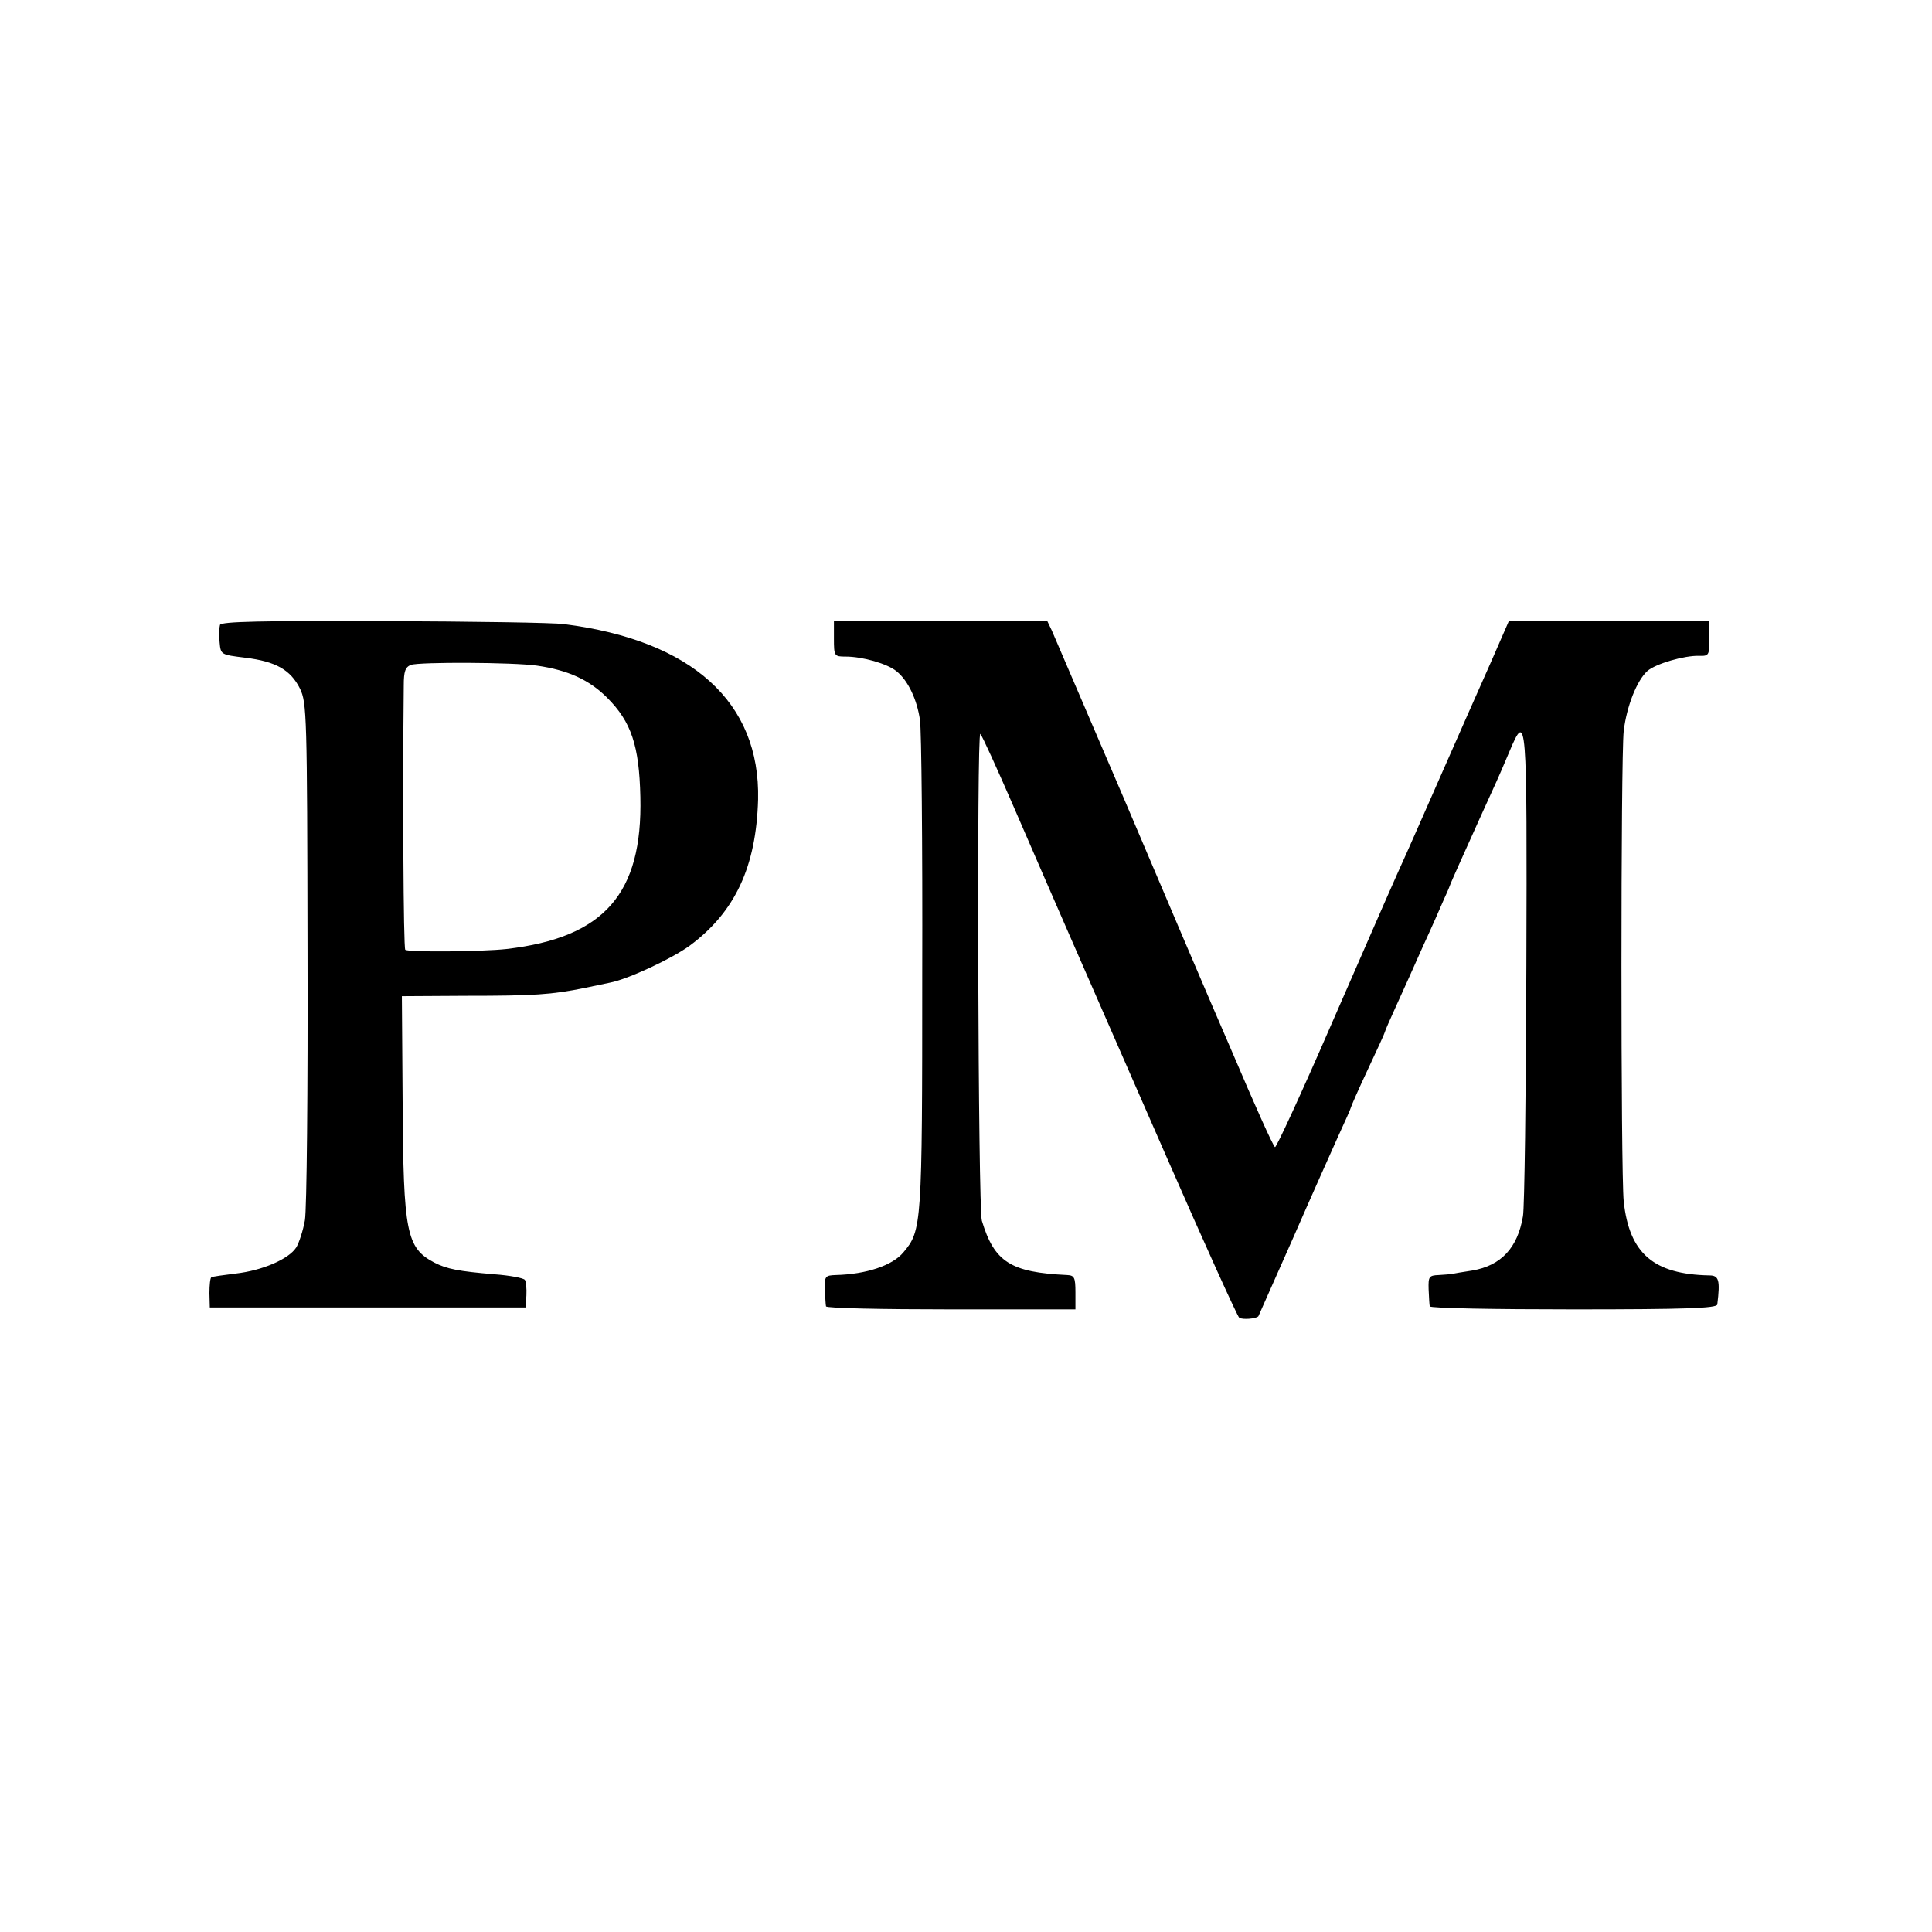 <svg version="1" xmlns="http://www.w3.org/2000/svg" width="682.667" height="682.667" viewBox="0 0 512 512"><path d="M58.3 165.6c-.2.7-.3 2.7-.1 4.6.3 3.3.3 3.3 6.8 4.1 8.1 1 12 3.2 14.5 8.2 1.8 3.8 1.9 6.6 2 69.9.1 36.3-.2 68.2-.7 71-.5 2.8-1.6 6.1-2.3 7.2-2 3.1-9 6.1-16 6.9-3.2.4-6.2.8-6.5 1-.3.2-.5 2.1-.5 4.2l.1 3.8H139.3l.2-3.2c.1-1.8-.1-3.7-.4-4.1-.3-.5-4-1.2-8.1-1.5-9.5-.8-12.6-1.4-15.9-3.1-7.4-3.9-8.2-7.9-8.4-42.4l-.2-28.2 17-.1c18 0 22.7-.3 31.5-2.1 3-.6 6.1-1.3 6.7-1.4 4.7-.9 16.3-6.3 21.1-9.8 12-8.9 17.6-20.9 18.1-38.7.6-25.8-17.5-42.2-51.4-46.5-2.7-.4-24.3-.7-47.9-.8-32.2-.1-42.9.1-43.3 1zm84 10.8c8.3 1.2 13.9 3.8 18.6 8.5 6.4 6.4 8.5 12.7 8.8 26.3.6 25.7-9.6 37.3-35.5 40.3-6.2.7-26.1.9-26.8.2-.5-.4-.7-42.8-.4-70 0-3.8.4-4.9 1.9-5.5 2.3-.8 27.1-.7 33.4.2zM221 169.2c0 4.7.1 4.8 3.1 4.8 4.5 0 11.1 1.9 13.5 3.9 3 2.4 5.4 7.4 6.2 12.9.4 2.6.7 32.8.6 67.2 0 66.8-.1 68.1-5 73.9-2.9 3.5-9.9 5.8-17.9 6-2.8.1-3 .3-2.9 3.8.1 2.1.2 4.1.3 4.5.1.5 15 .8 33.1.8h33v-4.5c0-4-.3-4.5-2.2-4.6-14.9-.7-19.3-3.4-22.6-14.4-1-3.2-1.4-130.1-.4-129 .5.5 4.4 9.1 8.7 19 4.3 9.9 11 25.4 15 34.5 4 9.1 15.5 35.4 25.6 58.5 10.1 23.1 18.8 42.3 19.3 42.7.8.6 4.6.3 5.1-.4.1-.2 4.1-9.3 9-20.3 4.8-11 10.3-23.3 12.1-27.3 1.9-4.1 3.4-7.5 3.4-7.7 0-.2 2-4.8 4.5-10.1s4.5-9.7 4.5-9.9c0-.2 1.3-3.2 2.9-6.7 1.6-3.5 4.8-10.6 7.1-15.8 2.4-5.2 5-11.1 5.8-13 .9-1.9 1.6-3.7 1.7-4 .1-.3 1.1-2.5 2.2-5 5.3-11.8 6.7-14.9 8.8-19.5 1.3-2.8 3.3-7.4 4.5-10.3 4.6-10.9 4.7-9.6 4.5 57-.1 34.3-.5 64-.9 66.1-1.4 8.4-5.8 13.1-13.4 14.4-2.6.4-5 .8-5.4.9-.5.1-2 .2-3.5.3-2.6.1-2.8.4-2.7 3.8.1 2.1.2 4.1.3 4.5.1.5 17.2.8 38.1.8 29.7 0 38-.3 38.1-1.3.8-6.5.4-7.7-2.1-7.7-14.8-.3-21.2-5.8-22.7-19.6-.8-7.9-.8-117.4 0-124.7.8-6.6 3.5-13.4 6.3-15.9 2.2-1.9 9.7-4.1 13.7-4 2.6.1 2.7-.2 2.7-4.6v-4.7h-53.1l-4.8 11c-2.7 6.1-8.4 18.9-12.6 28.5-4.2 9.6-8.6 19.5-9.7 22-3.4 7.5-5.9 13.2-20.3 46.2-7.6 17.5-14.2 31.8-14.6 31.8-.4 0-5.5-11.4-11.4-25.3-6-13.8-18.9-44.1-28.7-67.2-9.9-23.1-18.5-43.1-19.1-44.5l-1.2-2.5H221v4.7z"/></svg>